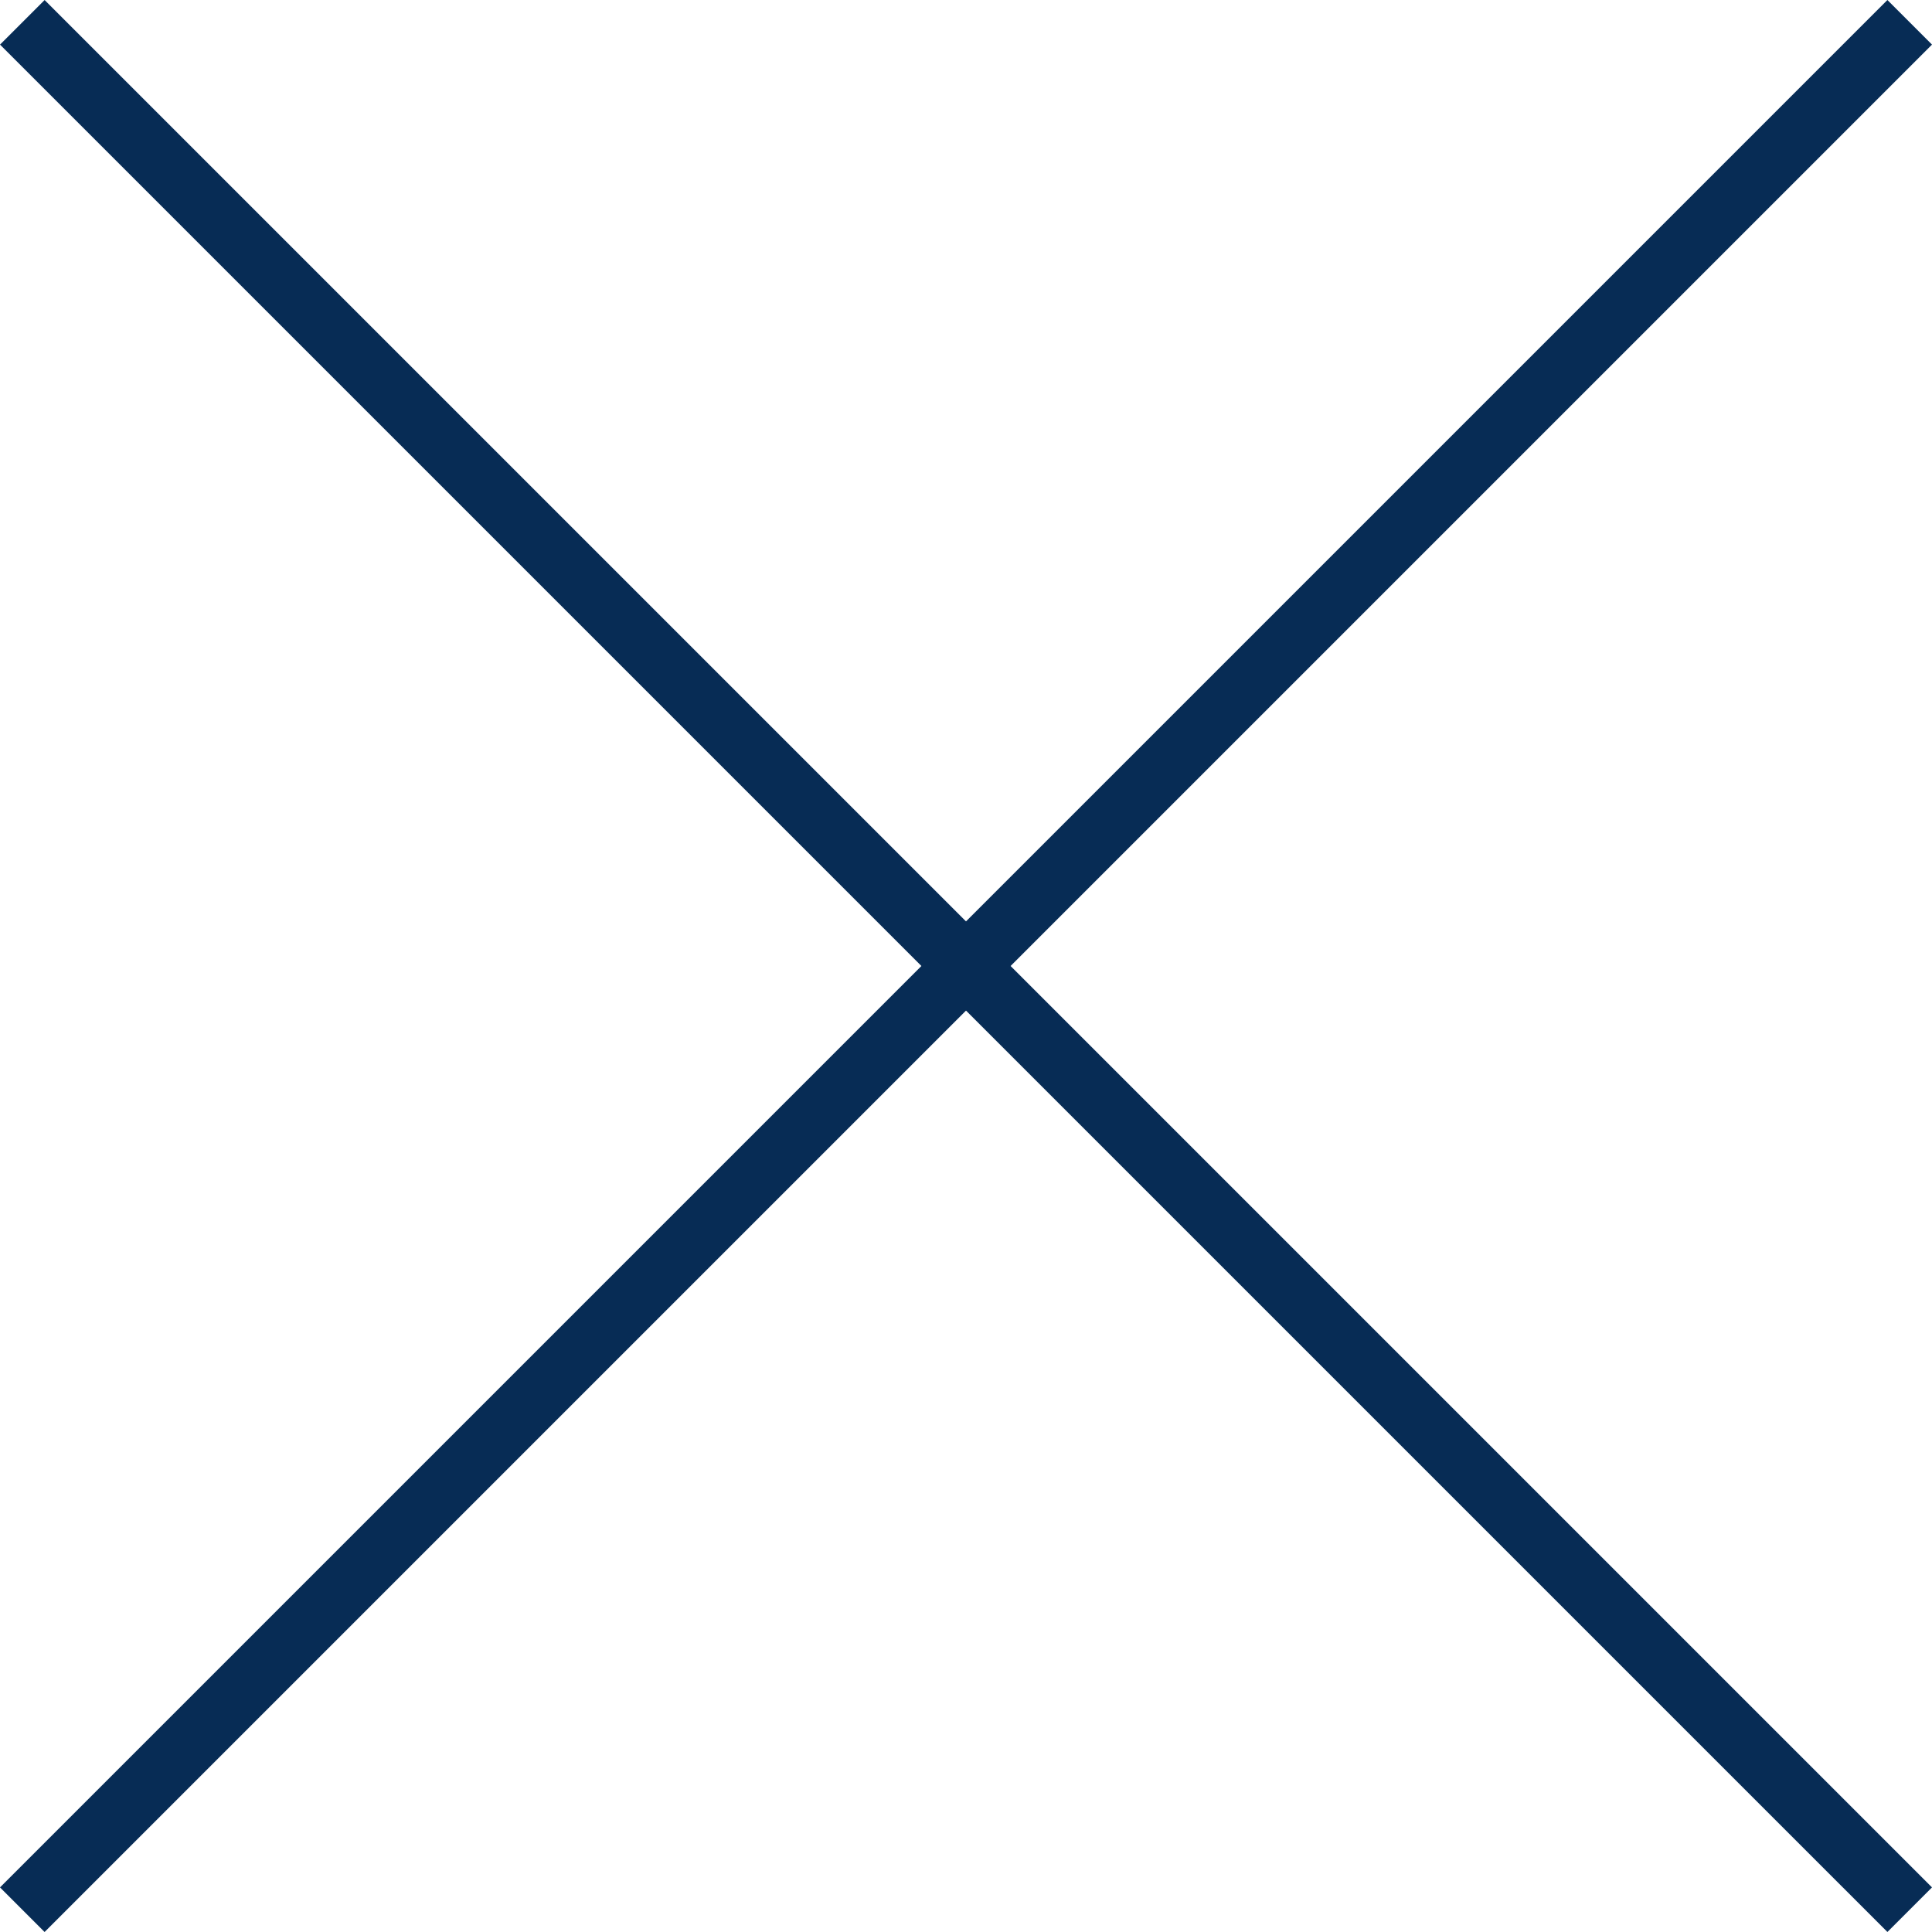 <svg xmlns="http://www.w3.org/2000/svg" width="91.906" height="91.905" viewBox="0 0 91.906 91.905">
  <g id="グループ_572" data-name="グループ 572" transform="translate(779.845 -1681.155)">
    <path id="パス_579" data-name="パス 579" d="M236.724,6806.793l-89.784-89.783,2.121-2.121,89.784,89.783Z" transform="translate(-926.784 -5033.733)" fill="#072c55"/>
    <path id="パス_580" data-name="パス 580" d="M88.723,90.845-1.061,1.061,1.061-1.061,90.845,88.724Z" transform="translate(-689 1682.216) rotate(90)" fill="#072c55"/>
  </g>
</svg>
